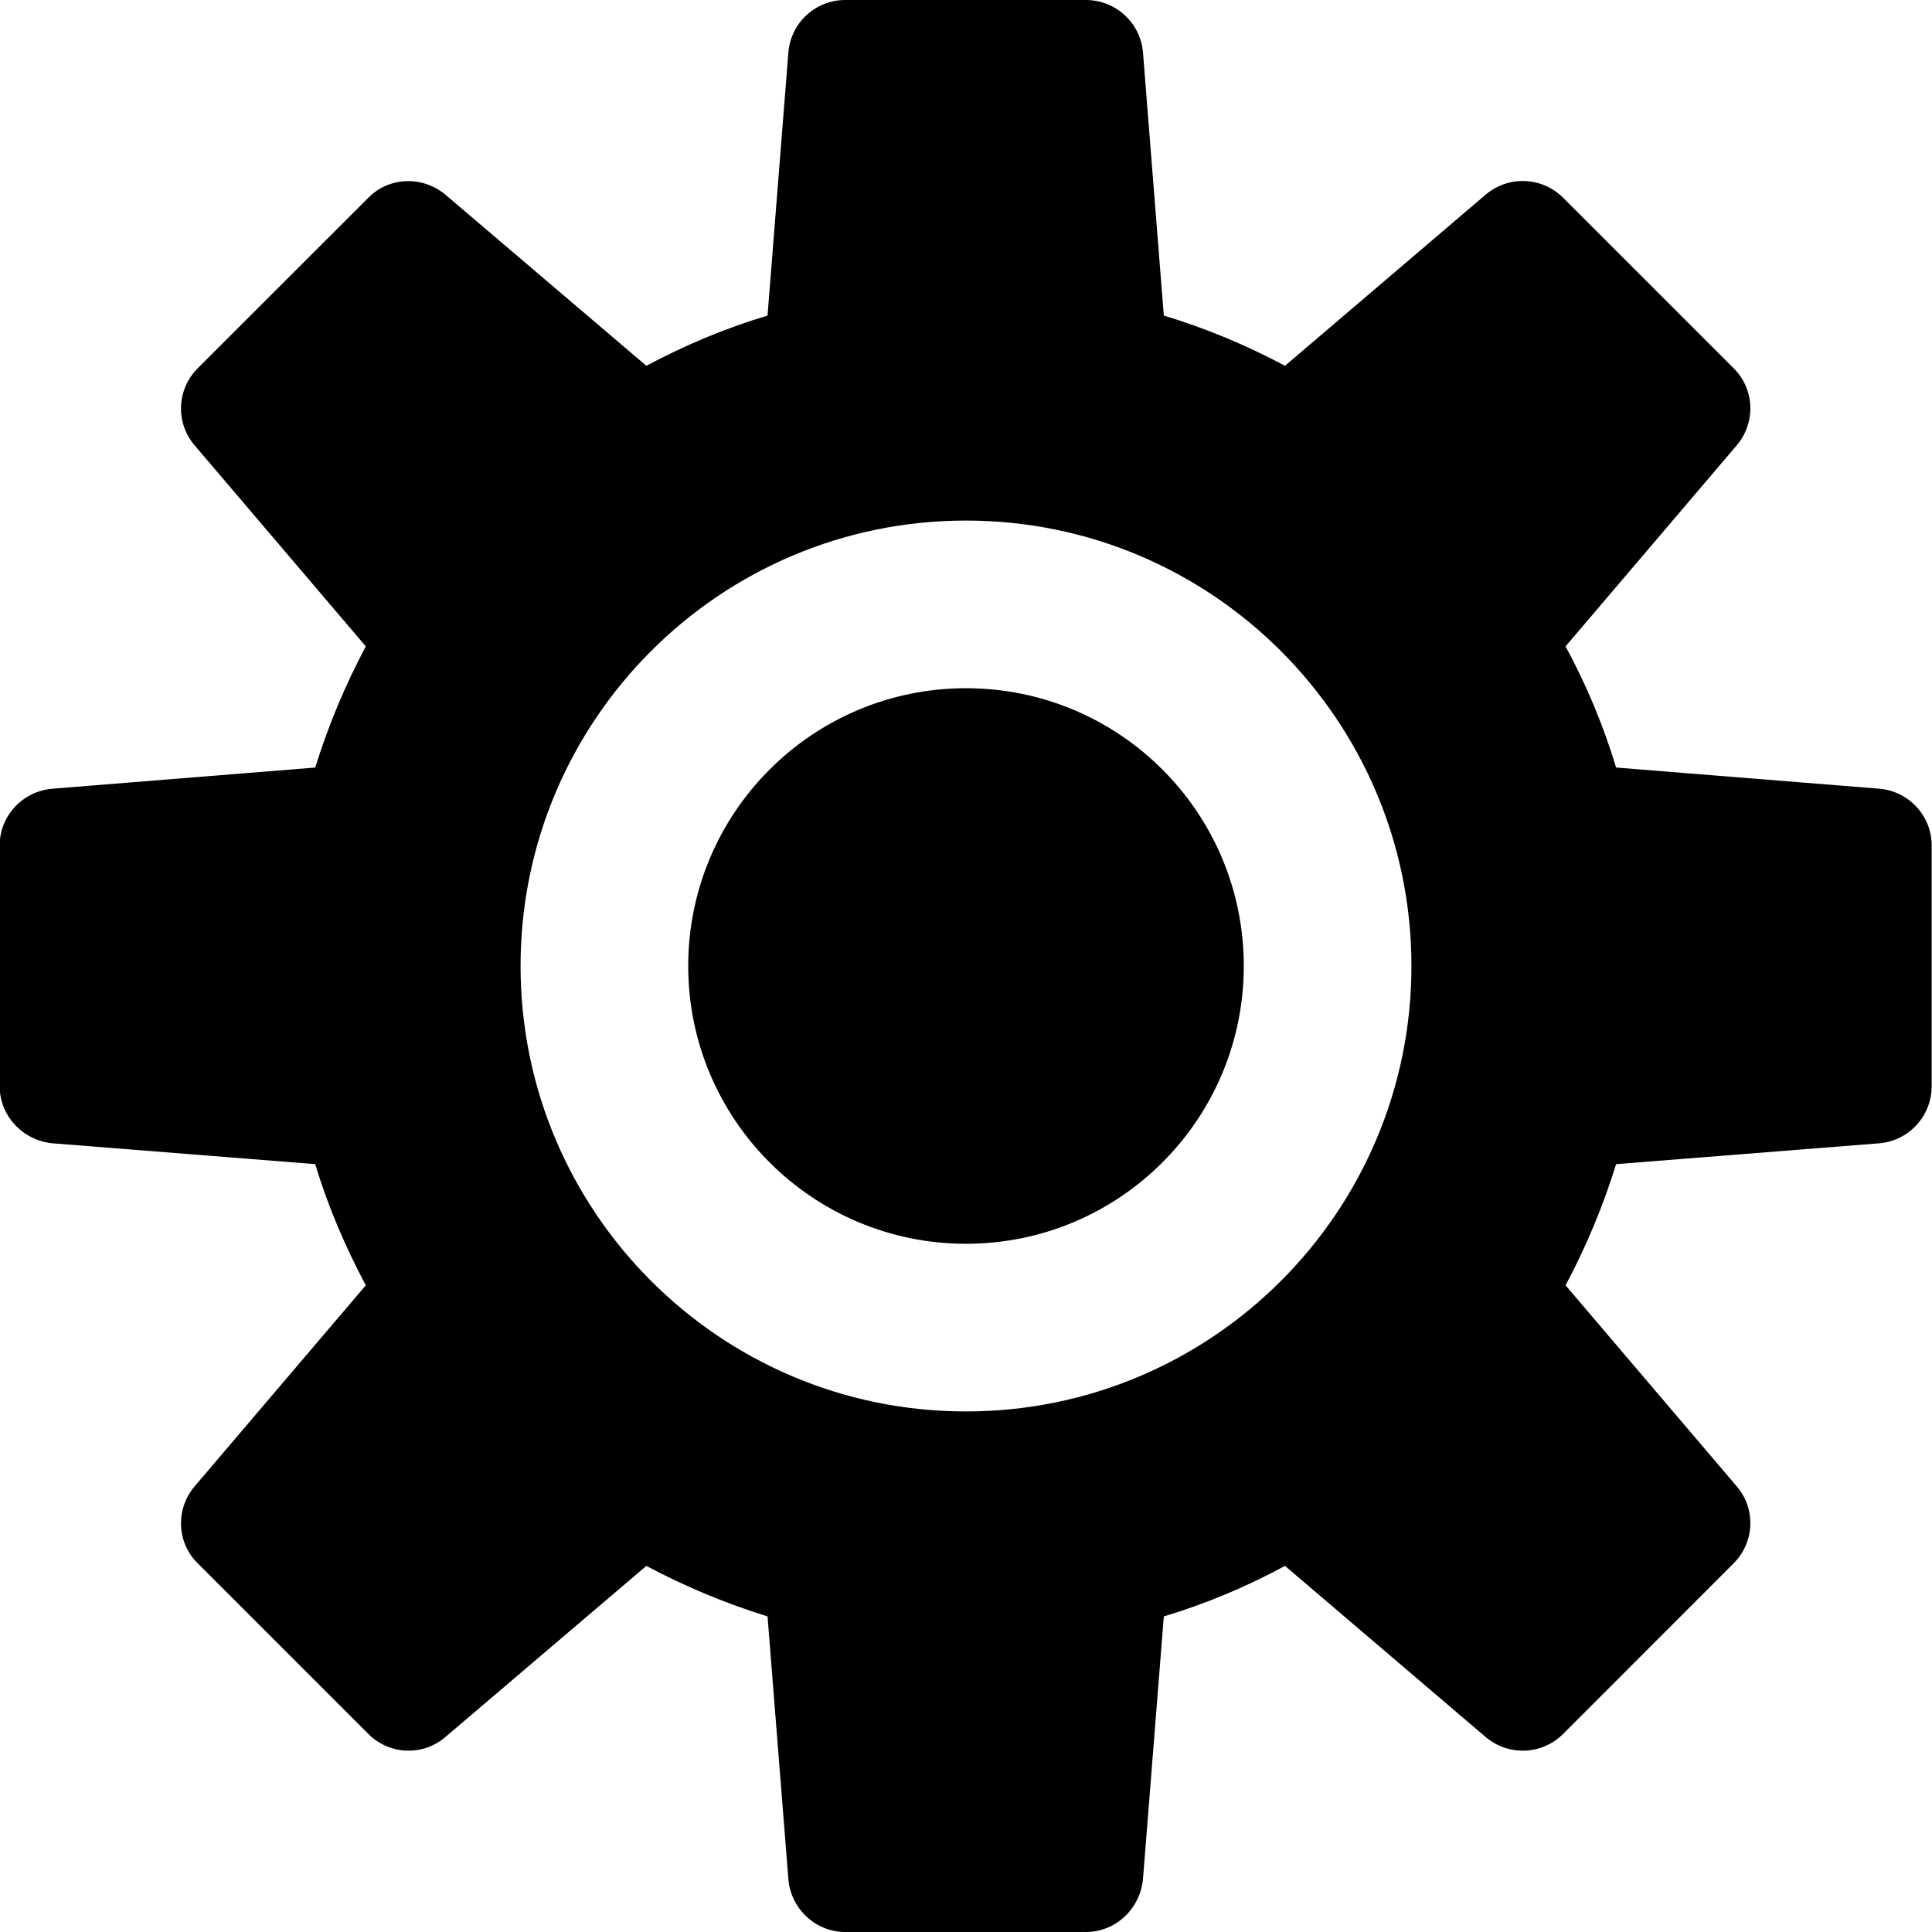 <svg width="18" height="18" viewBox="0 0 18 18" fill="none" xmlns="http://www.w3.org/2000/svg">
<g clip-path="url(#clip0_382_5301)">
<path d="M17.507 7.348L15.057 7.151C14.938 6.757 14.78 6.38 14.586 6.022L16.18 4.15C16.361 3.937 16.348 3.624 16.151 3.43L14.564 1.843C14.367 1.646 14.054 1.633 13.841 1.814L11.972 3.408C11.614 3.217 11.237 3.059 10.843 2.94L10.649 0.49C10.627 0.213 10.394 0 10.117 0H7.874C7.597 0 7.367 0.213 7.345 0.49L7.151 2.94C6.754 3.059 6.38 3.217 6.022 3.408L4.15 1.814C3.937 1.636 3.624 1.646 3.431 1.843L1.843 3.43C1.646 3.627 1.633 3.94 1.814 4.15L3.408 6.022C3.218 6.38 3.059 6.757 2.937 7.151L0.491 7.348C0.213 7.37 -0.003 7.599 -0.003 7.877V10.12C-0.003 10.397 0.213 10.626 0.491 10.652L2.937 10.846C3.056 11.243 3.218 11.617 3.408 11.975L1.814 13.847C1.633 14.06 1.646 14.373 1.843 14.566L3.431 16.154C3.627 16.351 3.94 16.364 4.15 16.183L6.022 14.589C6.38 14.78 6.758 14.938 7.151 15.06L7.345 17.506C7.367 17.784 7.6 18 7.874 18H10.117C10.394 18 10.623 17.784 10.649 17.506L10.843 15.06C11.237 14.941 11.614 14.783 11.972 14.589L13.841 16.183C14.054 16.364 14.367 16.351 14.564 16.154L16.151 14.566C16.348 14.37 16.361 14.057 16.18 13.847L14.586 11.975C14.777 11.617 14.935 11.239 15.057 10.846L17.507 10.652C17.784 10.63 17.997 10.397 17.997 10.12V7.877C17.997 7.599 17.781 7.37 17.507 7.348ZM9 13.15C6.709 13.15 4.85 11.291 4.85 9C4.85 6.709 6.709 4.85 9 4.85C11.291 4.85 13.15 6.709 13.15 9C13.15 11.291 11.291 13.15 9 13.15Z" fill="black"/>
<path d="M11.588 9C11.588 10.429 10.43 11.588 9 11.588C7.571 11.588 6.412 10.429 6.412 9C6.412 7.57 7.571 6.412 9 6.412C10.43 6.412 11.588 7.57 11.588 9Z" fill="black"/>
</g>
<defs>
<clipPath id="clip0_382_5301">
<rect width="18" height="18" fill="white"/>
</clipPath>
</defs>
</svg>
